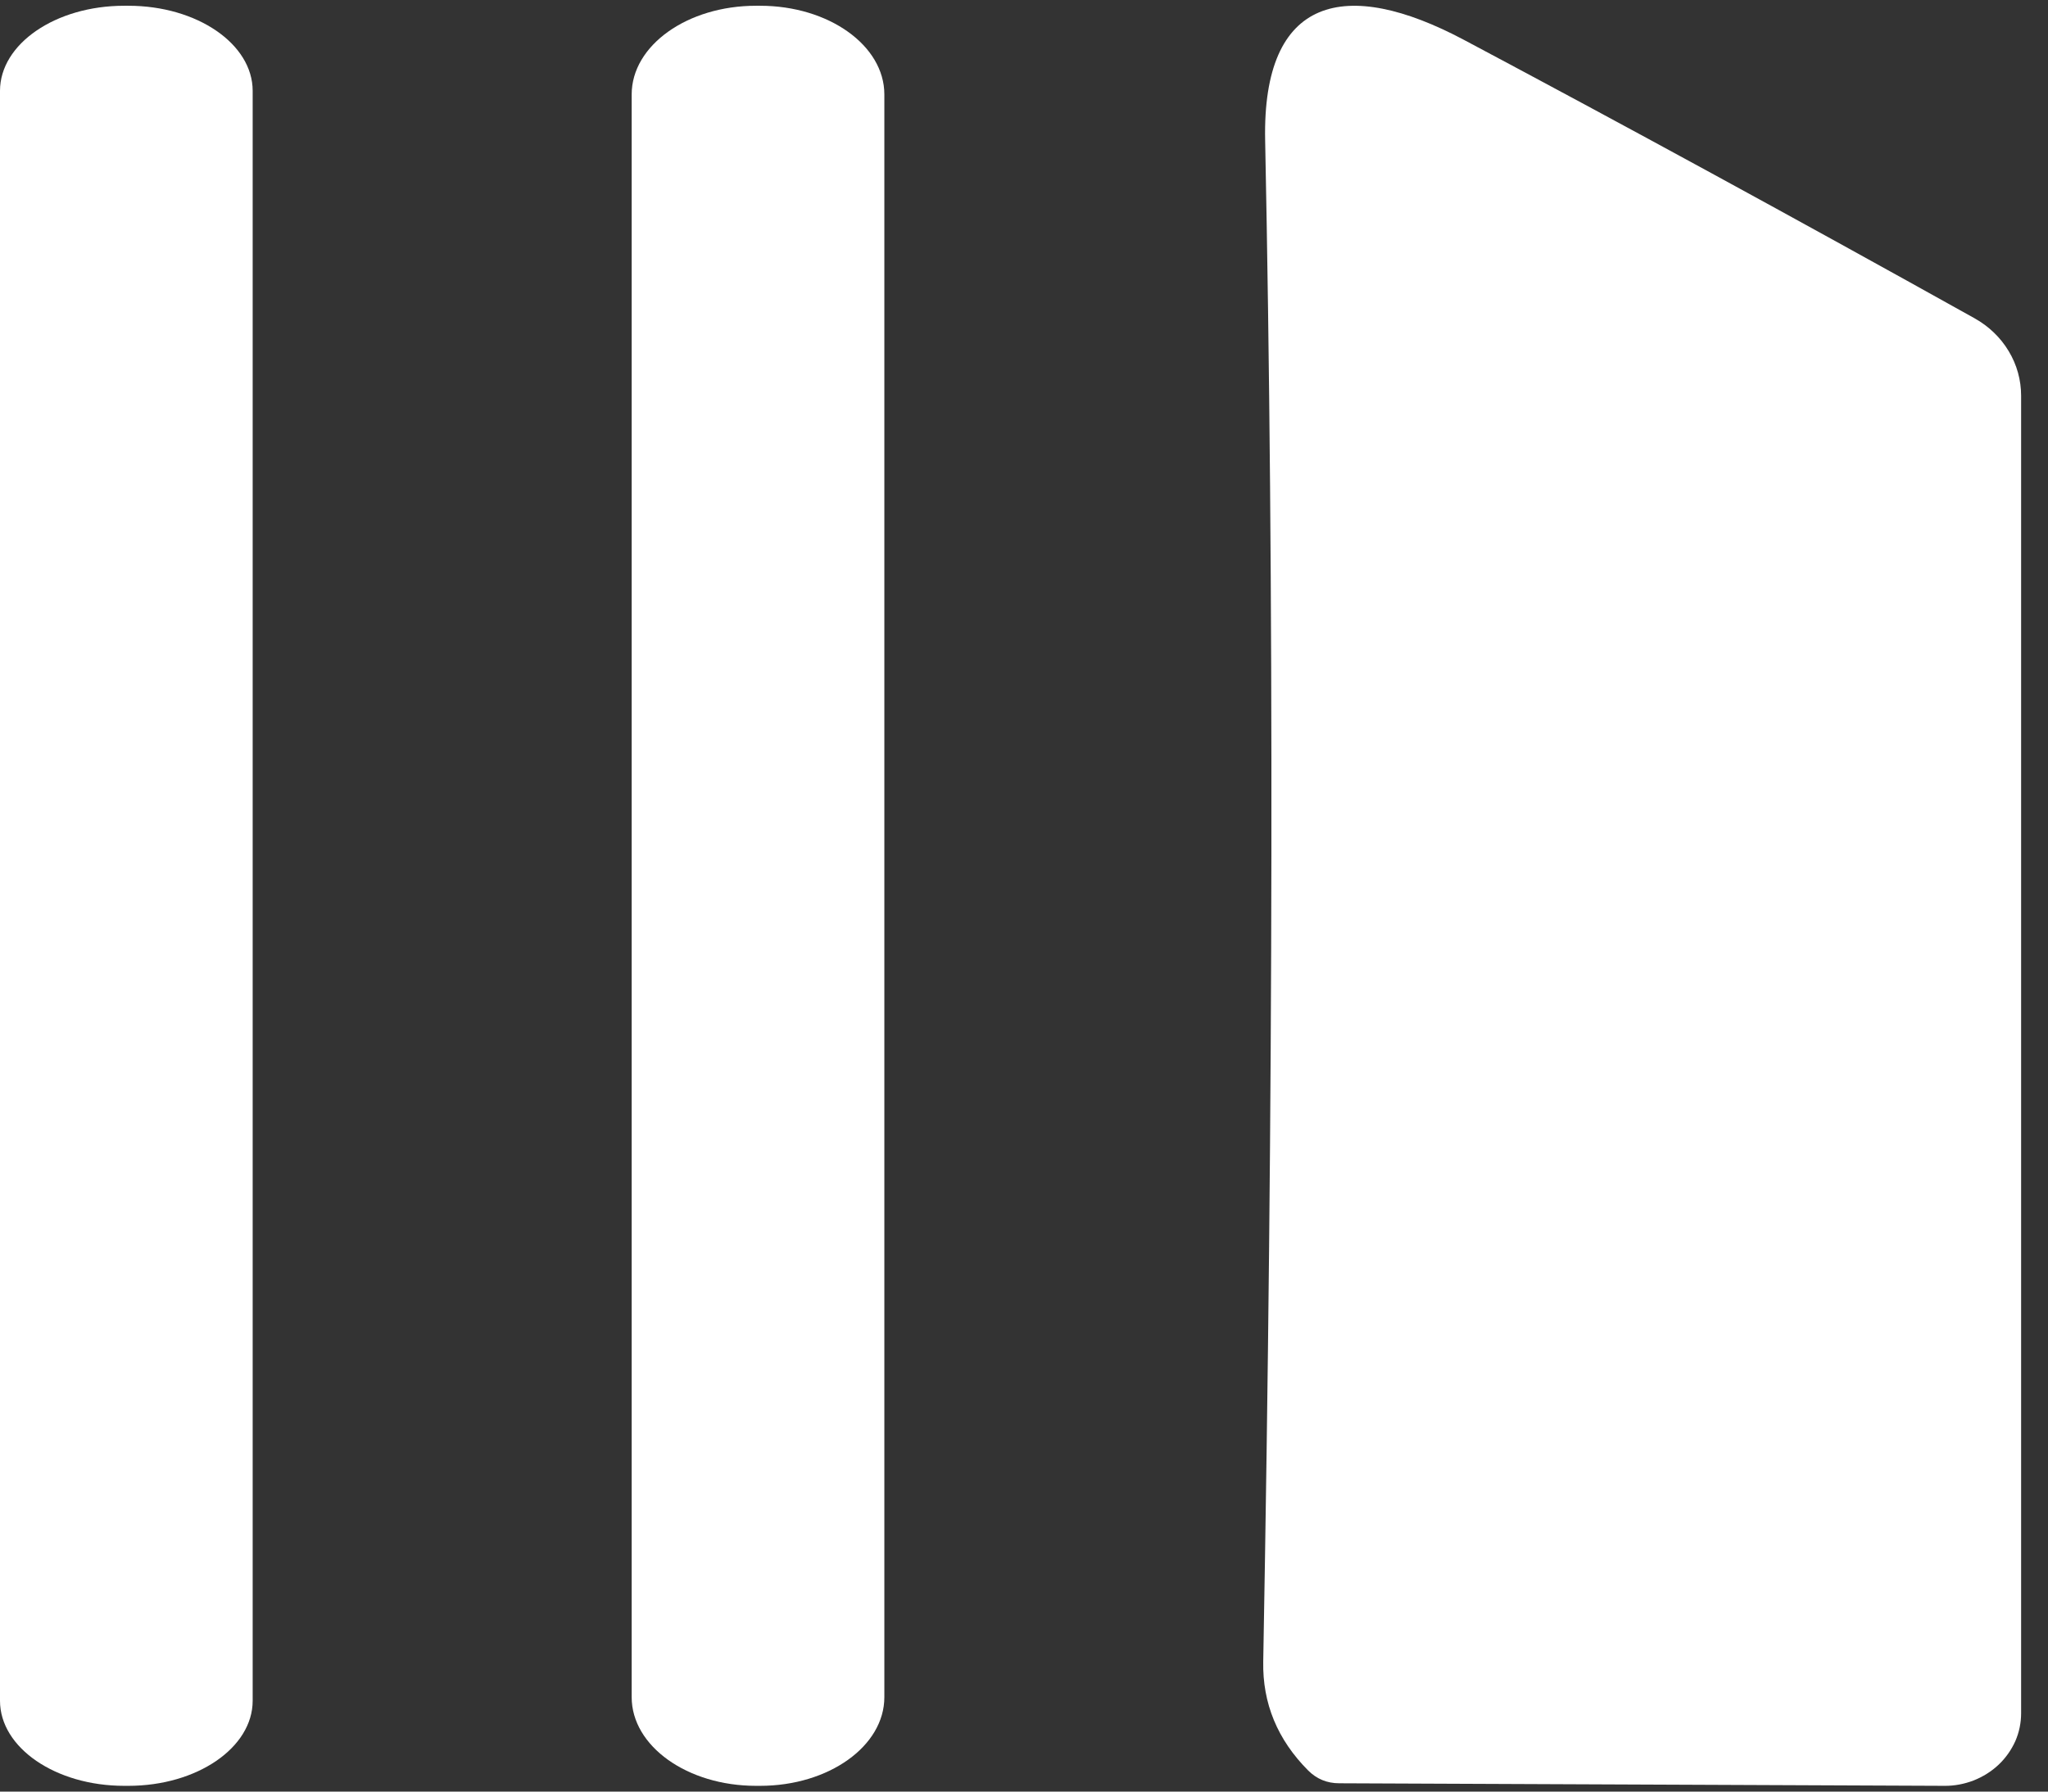 <svg width="16" height="14" viewBox="0 0 16 14" fill="none" xmlns="http://www.w3.org/2000/svg">
<rect x="0" y="0" width="16" height="14" fill="#333333" stroke="none"/>
<path d="M1.003 0.045H0.97C0.434 0.045 0 0.343 0 0.71V13.29C0 13.657 0.434 13.955 0.97 13.955H1.003C1.539 13.955 1.974 13.657 1.974 13.29V0.71C1.974 0.343 1.539 0.045 1.003 0.045Z" fill="white"/>
<path d="M10.22 13.835C9.98 13.594 9.863 13.31 9.869 12.985C9.949 8.539 9.954 4.577 9.884 1.098C9.86 -0.035 10.516 -0.178 11.436 0.311C12.681 0.973 14.011 1.698 15.426 2.487C15.537 2.549 15.629 2.637 15.693 2.744C15.757 2.85 15.79 2.97 15.79 3.093V13.387C15.79 13.462 15.775 13.536 15.745 13.605C15.714 13.674 15.67 13.737 15.614 13.79C15.559 13.842 15.492 13.884 15.419 13.913C15.346 13.941 15.268 13.956 15.19 13.955L10.463 13.935C10.368 13.935 10.287 13.902 10.22 13.835Z" fill="white"/>
<path d="M5.938 0.045H5.906C5.37 0.045 4.935 0.355 4.935 0.738V13.262C4.935 13.645 5.37 13.955 5.906 13.955H5.938C6.474 13.955 6.909 13.645 6.909 13.262V0.738C6.909 0.355 6.474 0.045 5.938 0.045Z" fill="white"/>
</svg>
